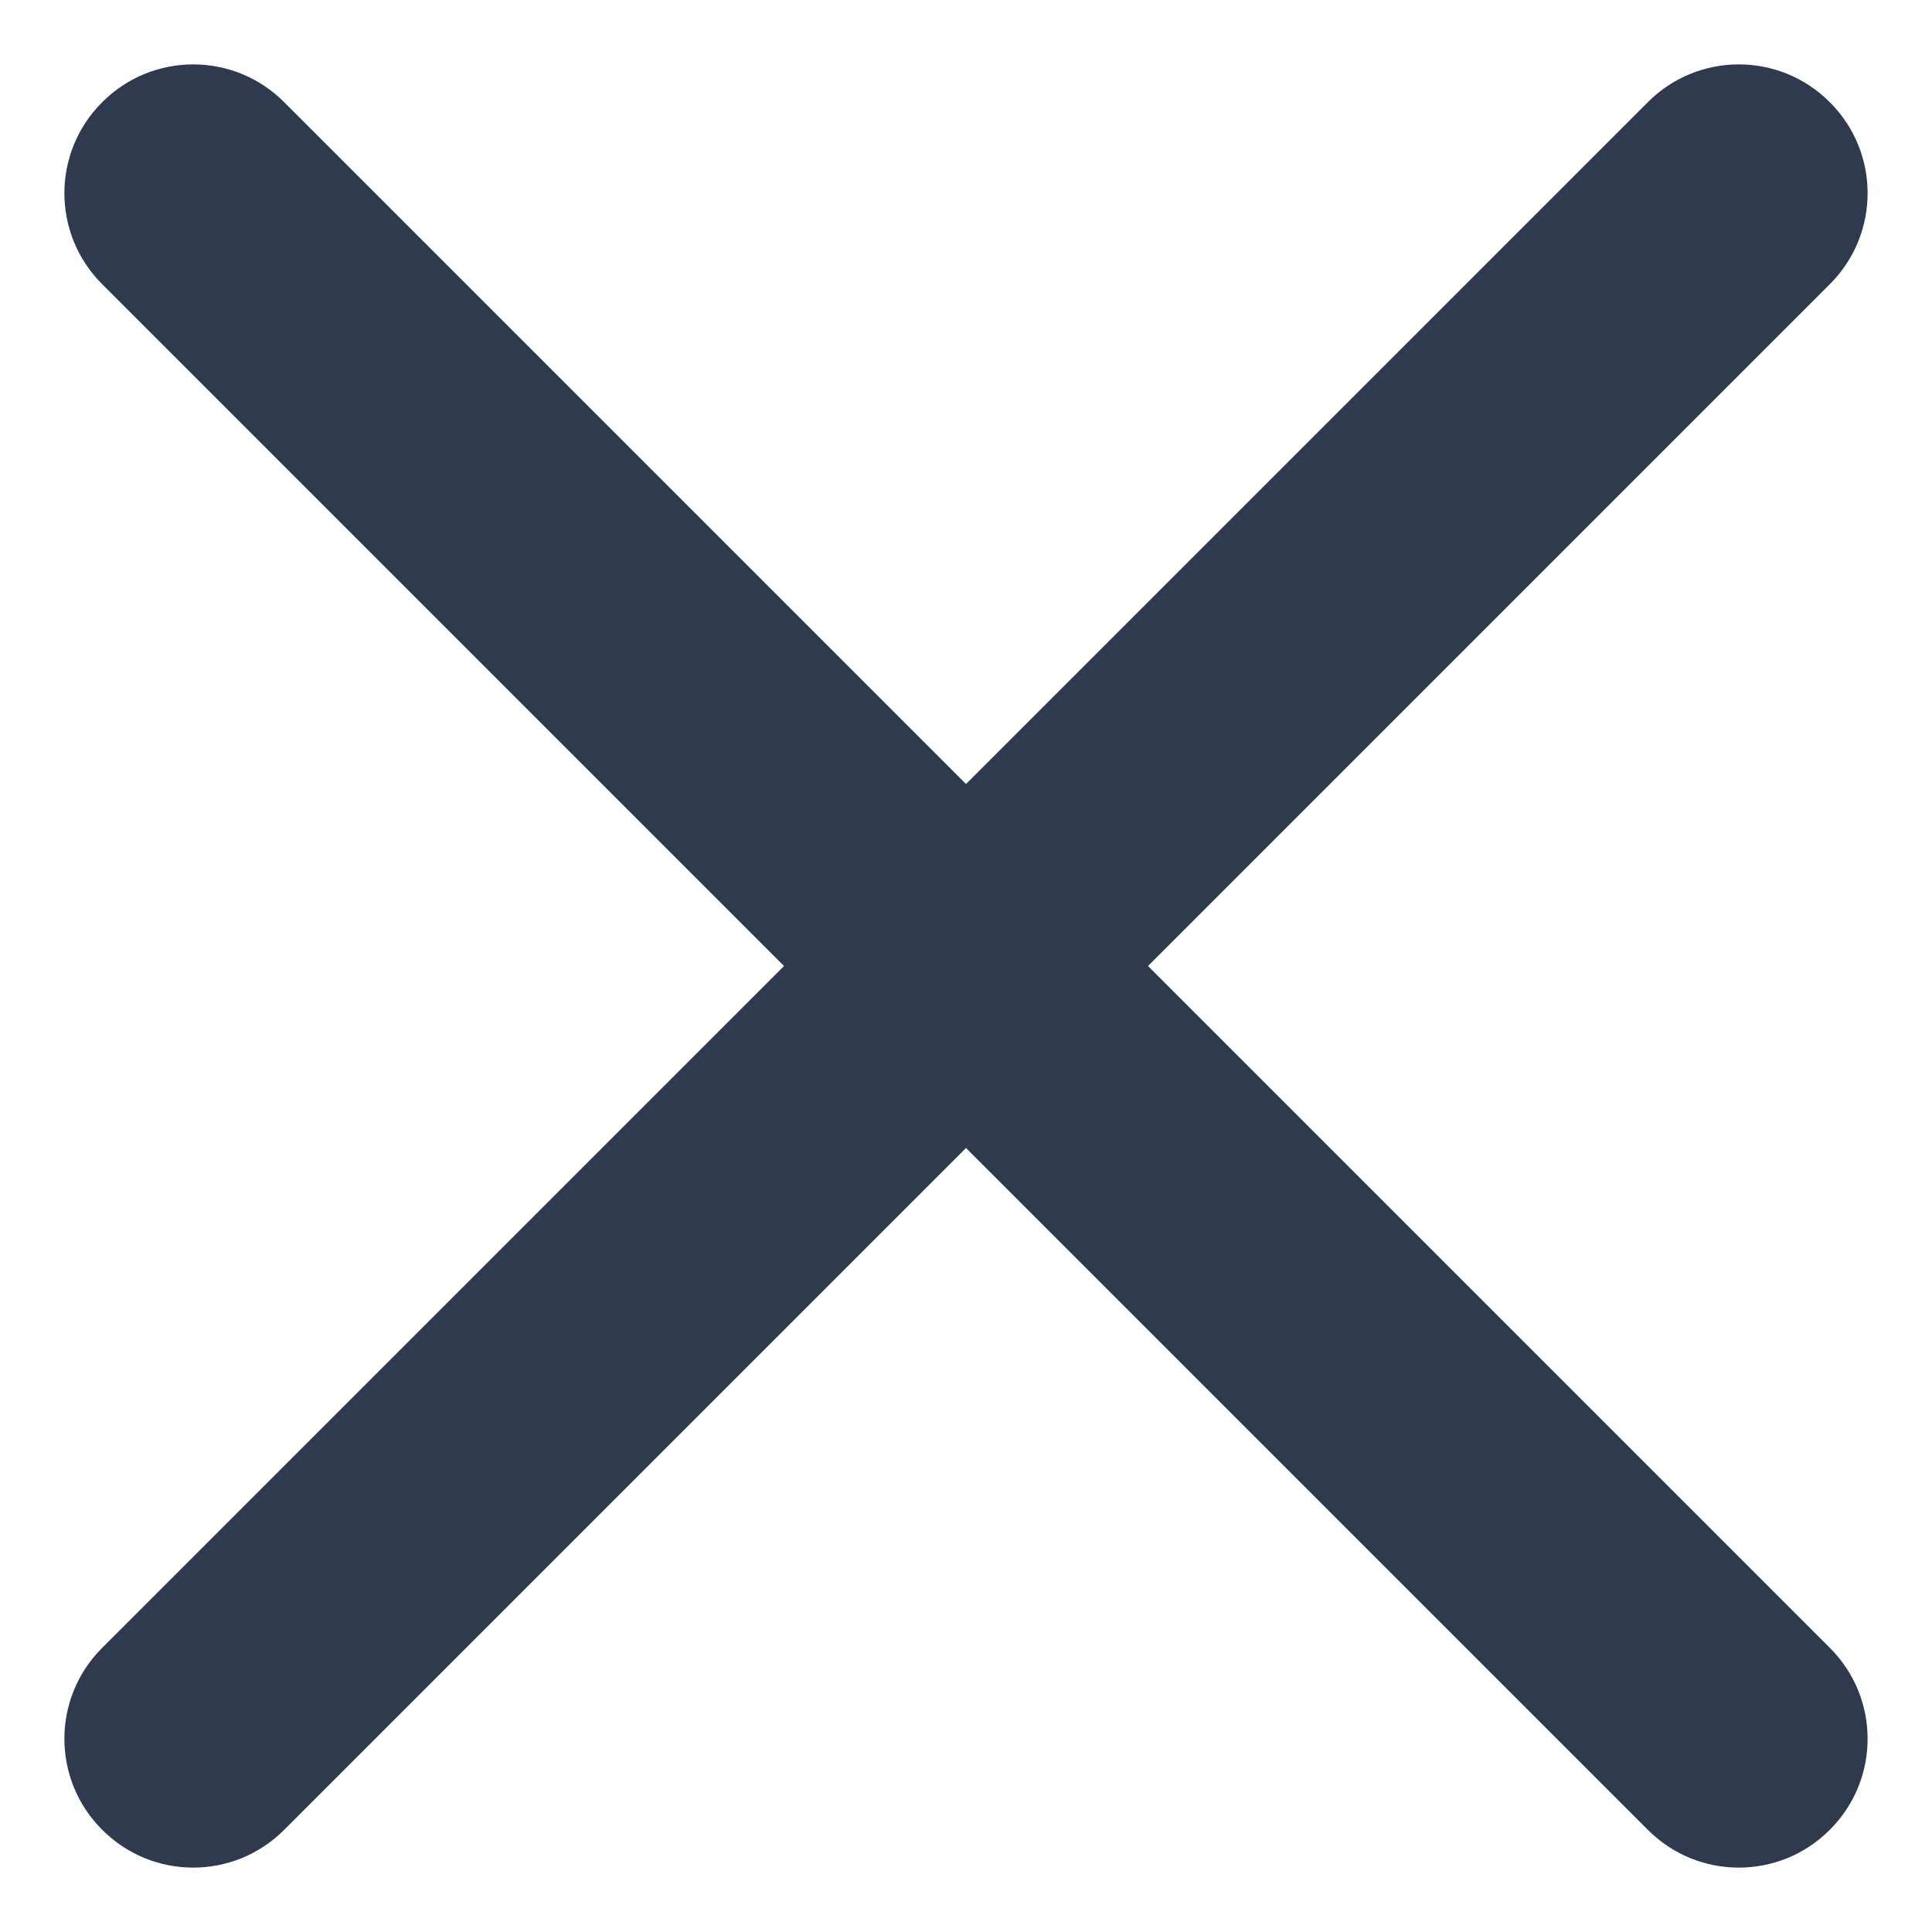 <svg width="10" height="10" viewBox="0 0 10 10" fill="none" xmlns="http://www.w3.org/2000/svg">
    <path fill-rule="evenodd" clip-rule="evenodd" d="M9.471 0.529C9.732 0.789 9.732 1.211 9.471 1.471L1.471 9.471C1.211 9.732 0.789 9.732 0.529 9.471C0.268 9.211 0.268 8.789 0.529 8.529L8.529 0.529C8.789 0.268 9.211 0.268 9.471 0.529Z" fill="#303A4E"/>
    <path fill-rule="evenodd" clip-rule="evenodd" d="M0.529 0.529C0.789 0.268 1.211 0.268 1.471 0.529L9.471 8.529C9.732 8.789 9.732 9.211 9.471 9.471C9.211 9.732 8.789 9.732 8.529 9.471L0.529 1.471C0.268 1.211 0.268 0.789 0.529 0.529Z" fill="#303A4E"/>
</svg>